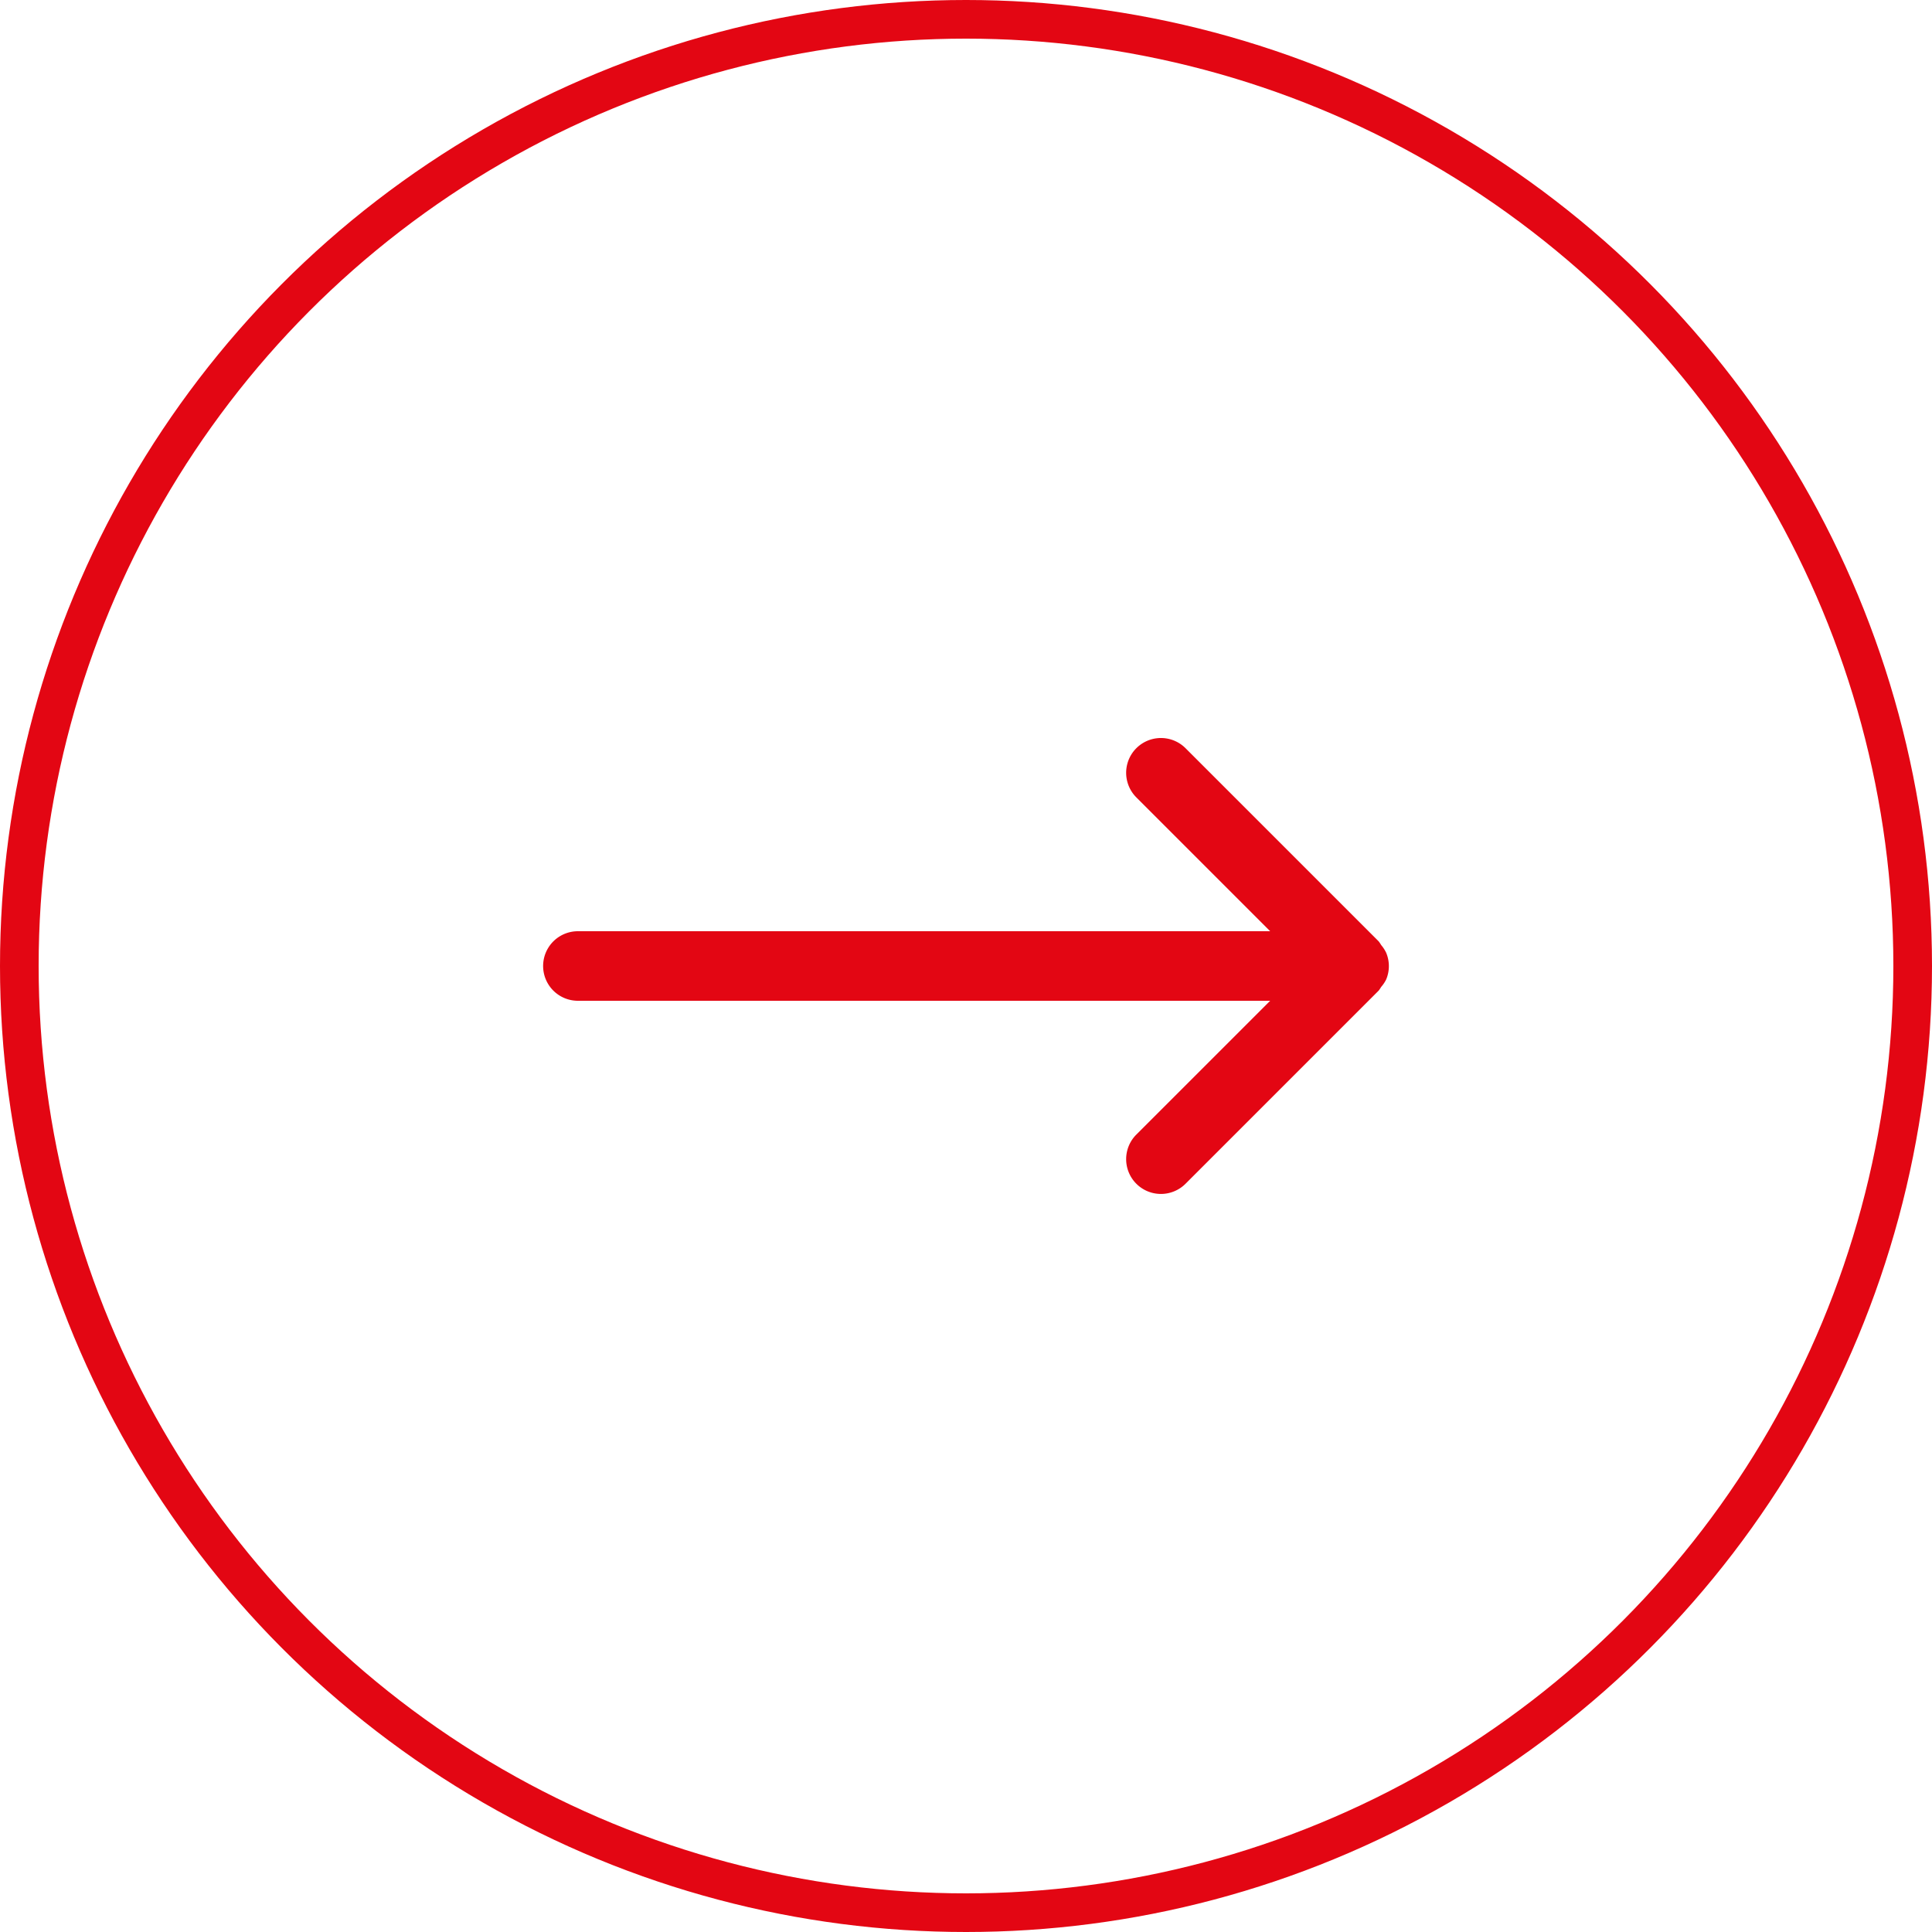 <?xml version="1.0" encoding="UTF-8"?><svg xmlns="http://www.w3.org/2000/svg" xmlns:xlink="http://www.w3.org/1999/xlink" width="50" height="50" viewBox="0 0 50 50">
  <defs>
    <style>
      .cls-1 {
        clip-path: url(#clip-Slideshow_Pfeil_rechts);
      }

      .cls-2, .cls-5 {
        fill: none;
      }

      .cls-2 {
        stroke: #e30613;
      }

      .cls-3 {
        fill: #e30613;
      }

      .cls-4 {
        stroke: none;
      }
    </style>
    <clipPath id="clip-Slideshow_Pfeil_rechts">
      <rect width="50" height="50"/>
    </clipPath>
  </defs>
  <g id="Slideshow_Pfeil_rechts" data-name="Slideshow Pfeil rechts" class="cls-1">
    <g id="Gruppe_1261" data-name="Gruppe 1261" transform="translate(-245.944 -704.901)">
      <g id="Ellipse_133" data-name="Ellipse 133" class="cls-2" transform="translate(245.944 704.901)">
        <circle class="cls-4" cx="25" cy="25" r="25"/>
        <circle class="cls-5" cx="25" cy="25" r="24.5"/>
      </g>
      <path id="Arrow_go_to_Step_2" data-name="Arrow go to Step 2" class="cls-3" d="M351.053,1474.4a.893.893,0,0,0,0-.692.921.921,0,0,0-.13-.2.971.971,0,0,0-.063-.094l-5-5a.9.9,0,0,0-1.272,1.274l3.463,3.463H330.135a.9.9,0,0,0,0,1.8h17.916l-3.463,3.462a.9.9,0,1,0,1.272,1.274l5-5a.954.954,0,0,0,.063-.094A.9.9,0,0,0,351.053,1474.4Z" transform="translate(-69.235 -744.15)"/>
    </g>
  </g>
</svg>
